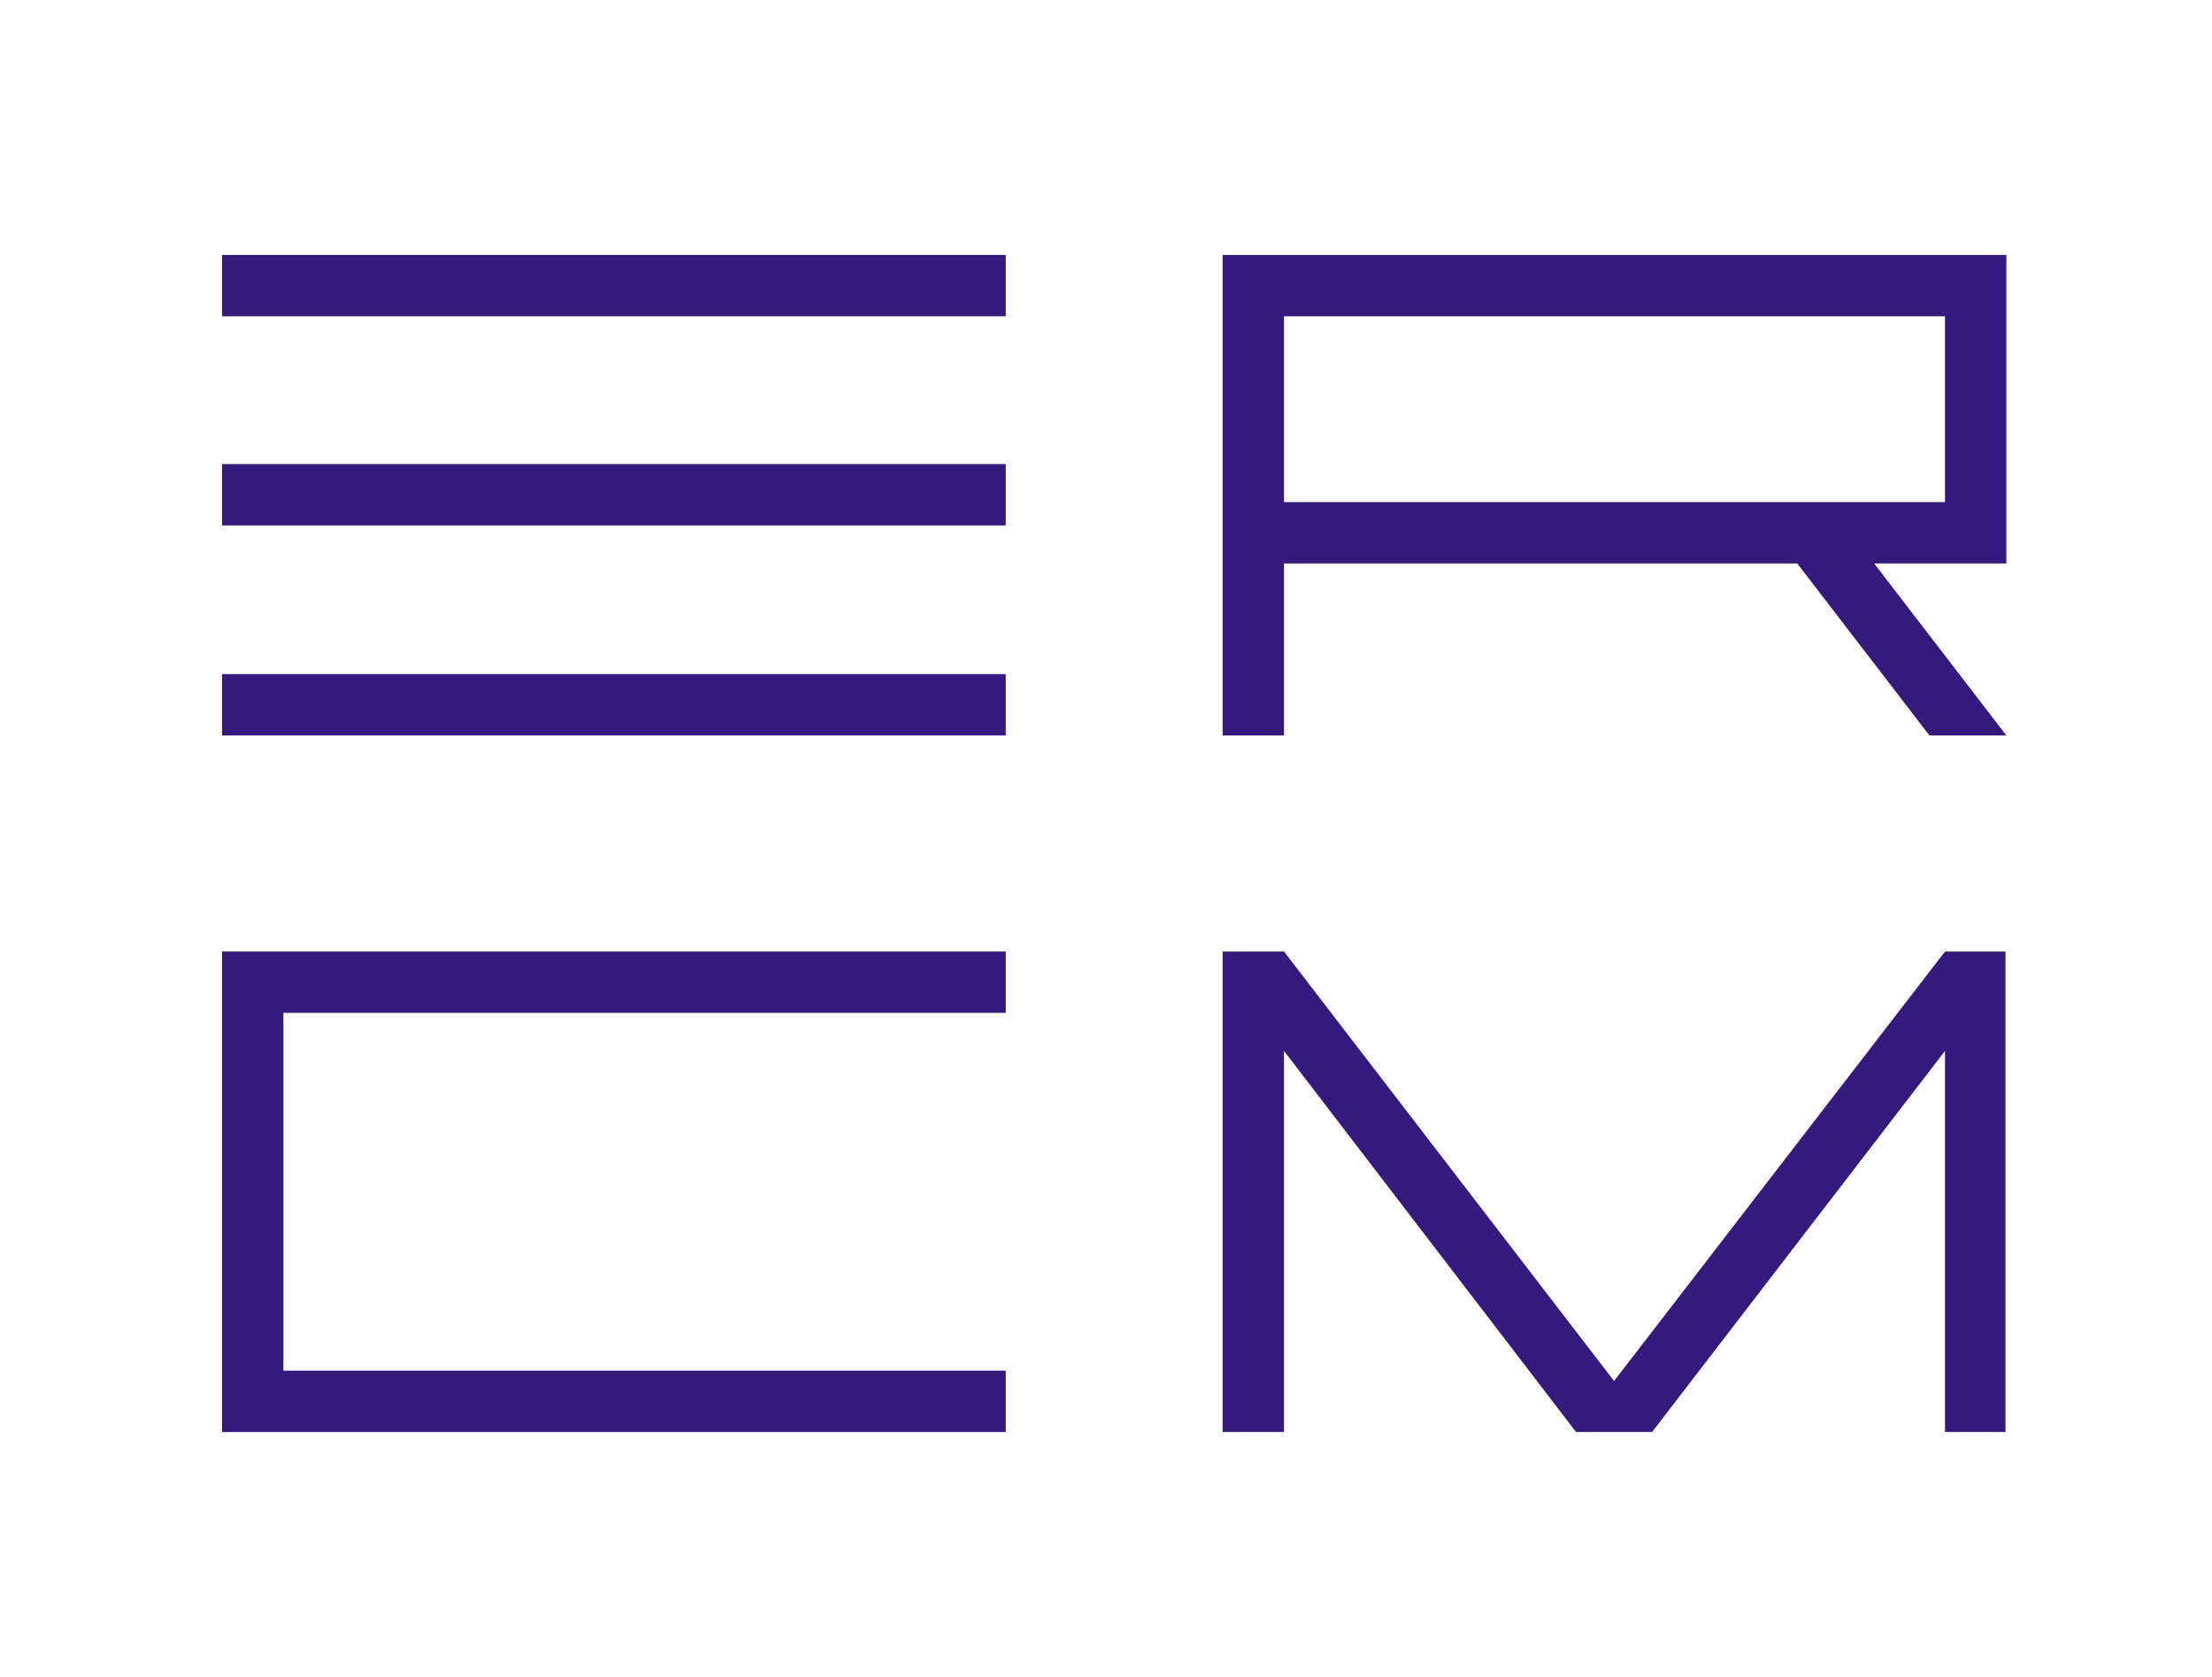 <?xml version="1.0" encoding="utf-8"?>
<!-- Generator: Adobe Illustrator 25.4.1, SVG Export Plug-In . SVG Version: 6.00 Build 0)  -->
<svg version="1.1" id="Ebene_1" xmlns="http://www.w3.org/2000/svg" xmlns:xlink="http://www.w3.org/1999/xlink" x="0px" y="0px"
	 viewBox="0 0 256 194" style="enable-background:new 0 0 256 194;" xml:space="preserve">
<style type="text/css">
	.st0{fill:#35197C;}
</style>
<rect x="25.7" y="29.5" class="st0" width="90.7" height="7.1"/>
<rect x="25.7" y="78" class="st0" width="90.7" height="7.1"/>
<rect x="25.7" y="53.7" class="st0" width="90.7" height="7.1"/>
<polygon class="st0" points="116.4,117.2 116.4,110.1 25.7,110.1 25.7,110.1 25.7,110.1 25.7,165.7 32.8,165.7 32.8,165.7 
	116.4,165.7 116.4,158.6 32.8,158.6 32.8,117.2 "/>
<polygon class="st0" points="225.1,110.1 186.8,159.8 148.6,110.1 141.5,110.1 141.5,165.7 148.6,165.7 148.6,121.6 182.4,165.7 
	191.2,165.7 225.1,121.6 225.1,165.7 232.1,165.7 232.1,110.1 "/>
<path class="st0" d="M141.5,29.5l0,55.6h7.1V65.2H208l15.3,19.9h8.9l-15.3-19.9h15.3V29.5v0H141.5z M225.1,58.1h-76.5V36.6h76.5
	V58.1z"/>
</svg>
